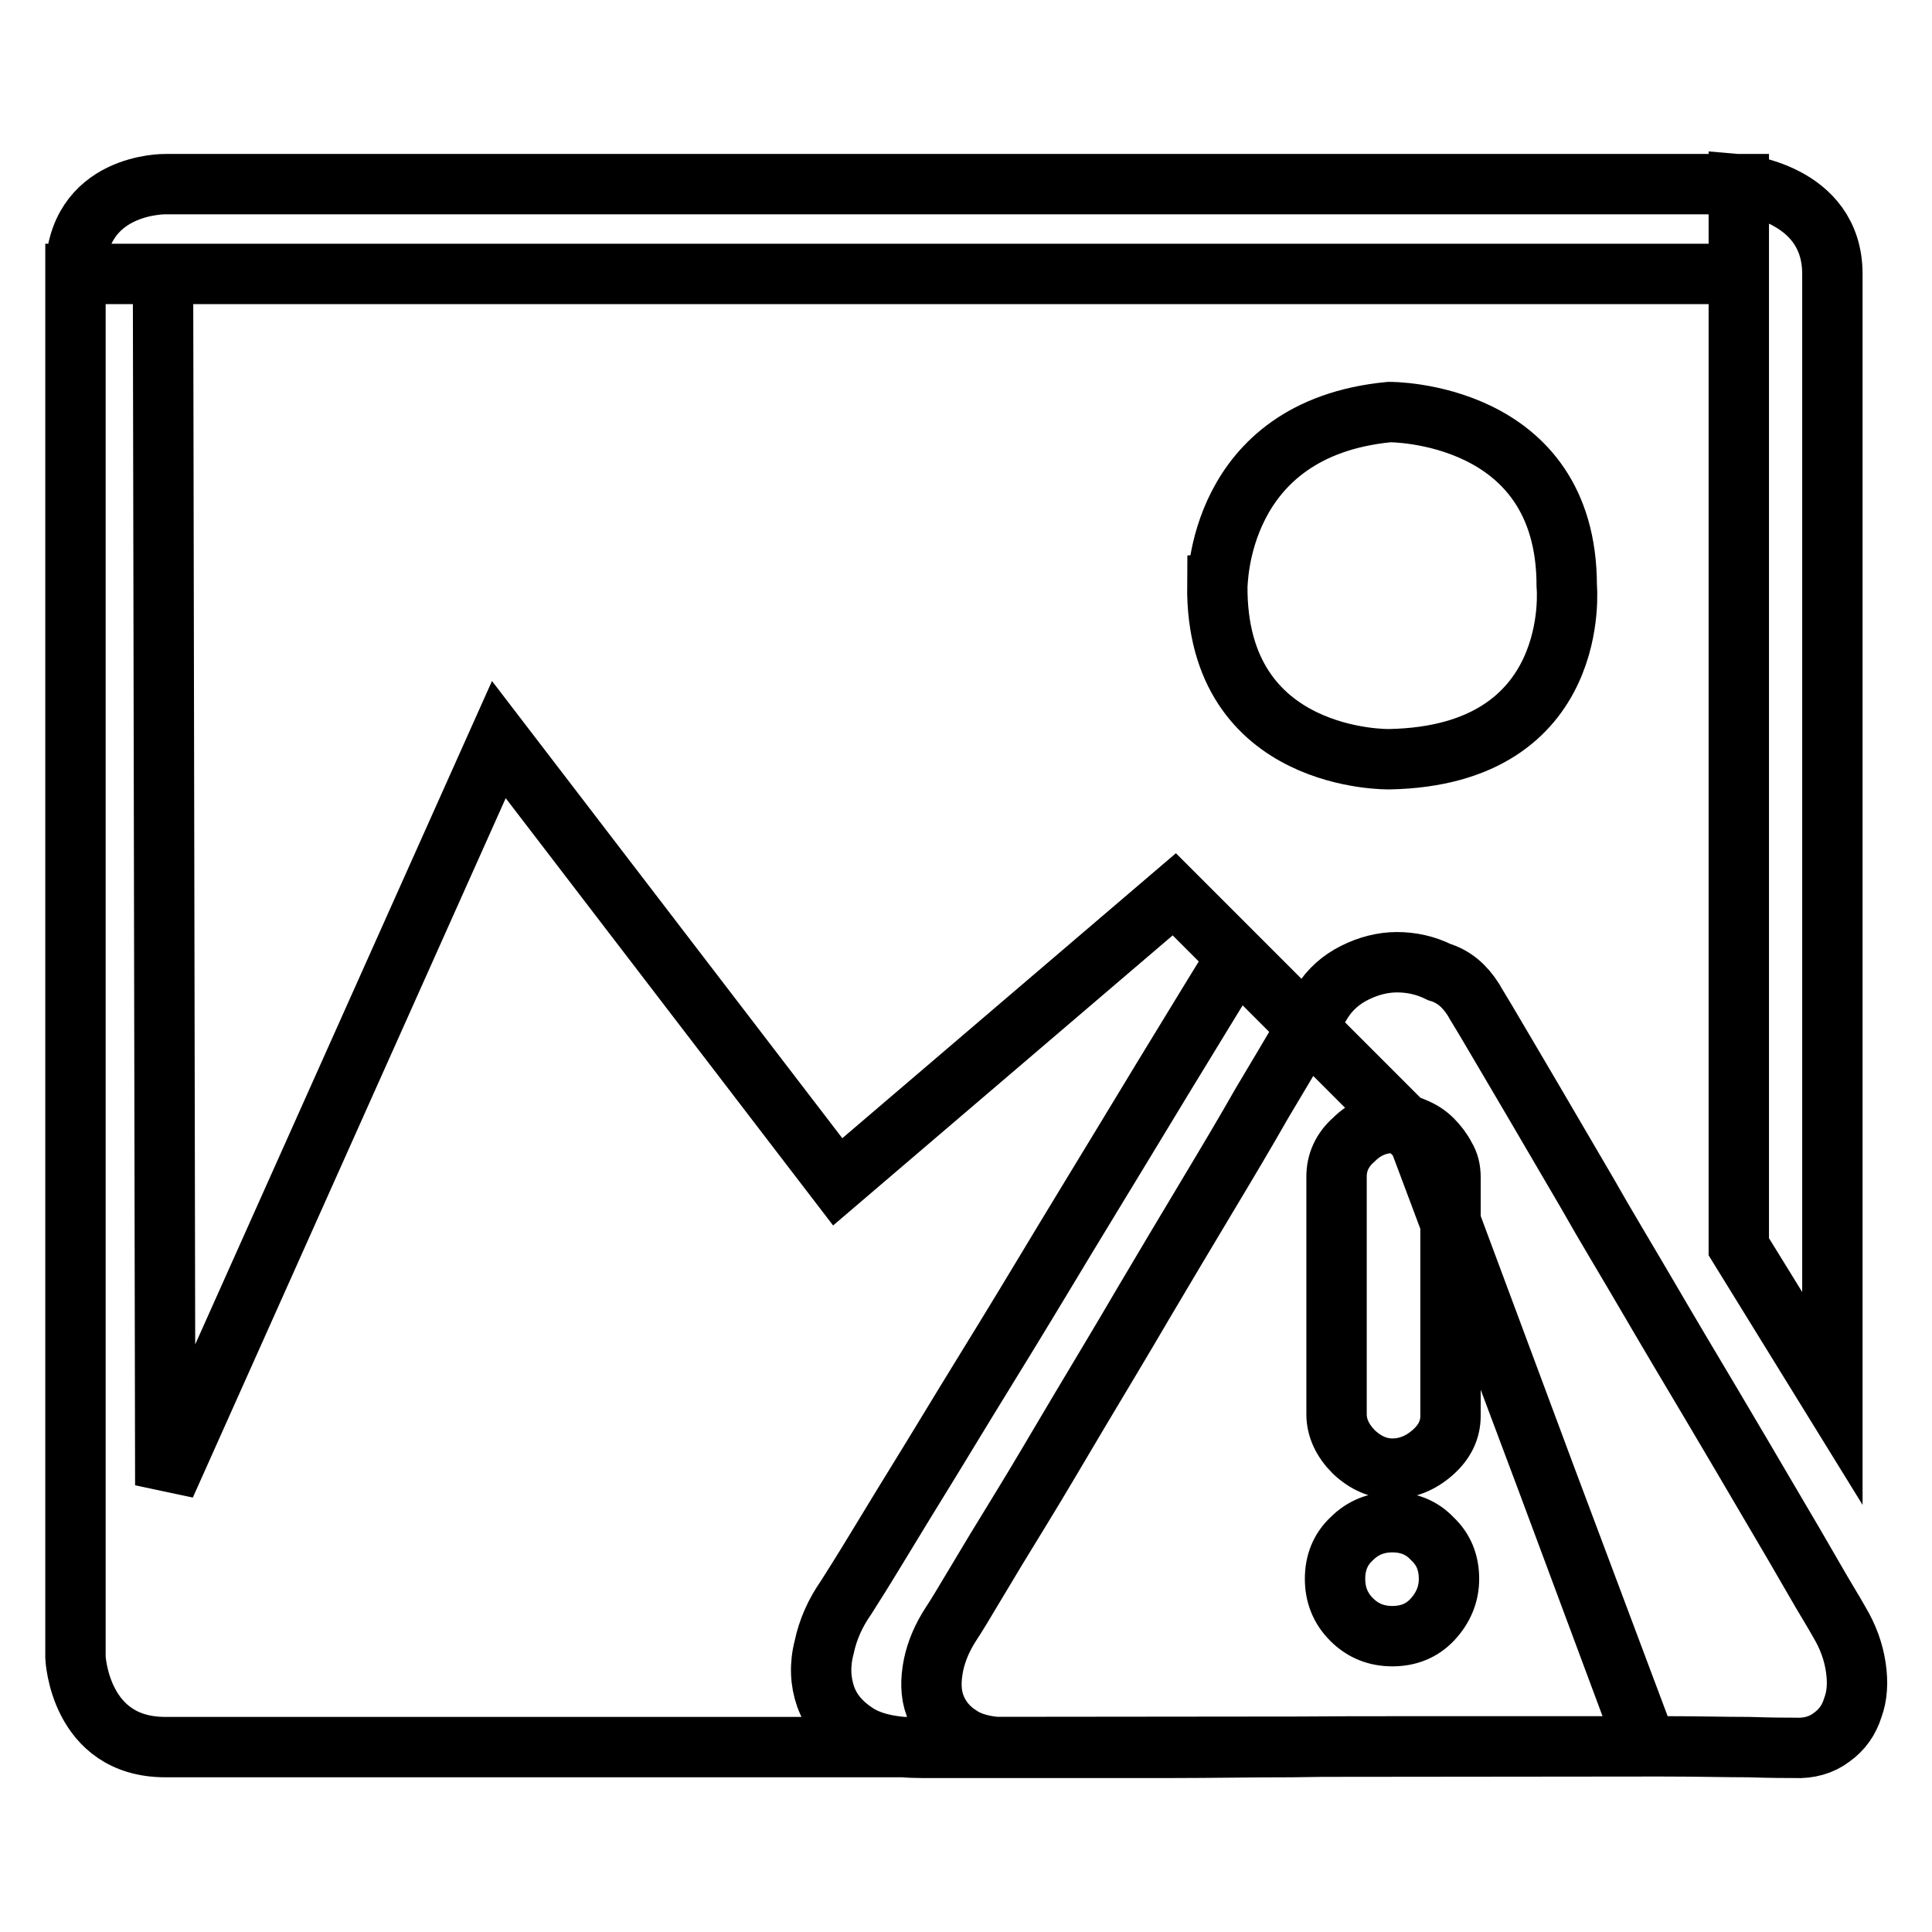 <?xml version="1.0" encoding="utf-8"?>
<!-- Svg Vector Icons : http://www.onlinewebfonts.com/icon -->
<!DOCTYPE svg PUBLIC "-//W3C//DTD SVG 1.1//EN" "http://www.w3.org/Graphics/SVG/1.1/DTD/svg11.dtd">
<svg version="1.1" xmlns="http://www.w3.org/2000/svg" xmlns:xlink="http://www.w3.org/1999/xlink" x="0px" y="0px" viewBox="0 0 256 256" enable-background="new 0 0 256 256" xml:space="preserve">
<g> <path stroke-width="8" fill-opacity="0" stroke="#000000"  d="M184.1,54.6c0,0,23.5-0.2,23.5,23c0,0,2.2,22.5-23.5,23c0,0-23,0.5-22.8-23 C161.4,77.6,161.1,56.8,184.1,54.6L184.1,54.6z M230.4,24.4c0,0,12.4,1,12.4,11.9v149l-12.4-20.1V24.4L230.4,24.4z M10,219.6 c0,0,0.5,11.9,11.9,11.9h98.8l97.5-0.1l-30.2-80.5l-32.4-32.4l-44.6,38.1L66.1,98l-44.2,98.8L21.6,36.3H10V219.6L10,219.6z  M230.4,24.4H21.9c0,0-11.9-0.2-11.9,11.9h220.4V24.4L230.4,24.4z M218.1,231.4h-28.8c-7.2,0-14.3,0-21.3,0.1 c-7.1,0-13.6,0.1-19.7,0.1h-16h-10.1c-3.8,0-6.7-0.6-8.7-1.9c-2-1.3-3.4-2.9-4.1-4.9c-0.7-2-0.8-4.2-0.2-6.5 c0.5-2.4,1.5-4.6,2.9-6.6c0.7-1.1,2.1-3.3,4.1-6.6c2-3.3,4.5-7.4,7.4-12.1c2.9-4.8,6.1-10,9.6-15.7c3.5-5.7,7-11.6,10.6-17.5 c3.6-5.9,7.1-11.7,10.5-17.3c3.4-5.6,9.6-15.7,9.6-15.7l24.3,24.3L218.1,231.4z M195.2,132.4c0.2,0.4,1.1,1.8,2.5,4.2 c1.4,2.4,3.2,5.4,5.3,9s4.5,7.7,7.2,12.3c2.6,4.6,5.4,9.2,8.2,14c2.8,4.8,5.6,9.5,8.4,14.2c2.8,4.7,5.3,9,7.6,12.9 c2.3,3.9,4.3,7.3,5.9,10.1c1.6,2.8,2.8,4.7,3.4,5.8c1.2,2,1.9,4,2.2,6c0.3,2,0.2,3.8-0.4,5.4c-0.5,1.6-1.4,2.9-2.8,3.9 c-1.3,1-3,1.5-4.9,1.4c-1,0-3,0-6.1-0.1c-3.1,0-6.9-0.1-11.3-0.1h-15h-17c-5.8,0-11.5,0-17.2,0.1c-5.7,0-11,0.1-15.9,0.1h-12.9 h-8.2c-3,0-5.4-0.5-7-1.6c-1.6-1-2.7-2.4-3.3-4s-0.6-3.4-0.2-5.4c0.4-1.9,1.2-3.7,2.3-5.4c0.6-0.9,1.7-2.7,3.3-5.4 c1.6-2.7,3.6-6,6-9.9s4.9-8.2,7.7-12.9c2.8-4.7,5.7-9.5,8.5-14.3c2.9-4.9,5.7-9.6,8.4-14.1s5.2-8.7,7.3-12.4c2.2-3.7,4-6.7,5.4-9.1 l2.5-4.2c1.1-1.8,2.6-3.1,4.4-4c1.8-0.9,3.7-1.4,5.6-1.4c1.9,0,3.8,0.4,5.6,1.3C192.7,129.4,194.1,130.7,195.2,132.4L195.2,132.4z  M192.2,156c0-1-0.2-1.9-0.7-2.7c-0.4-0.8-1-1.6-1.7-2.3c-0.7-0.7-1.5-1.2-2.5-1.6c-0.9-0.4-1.9-0.6-2.8-0.6 c-1.8,0-3.6,0.7-5.1,2.2c-1.6,1.4-2.3,3.1-2.3,4.9v31.5c0,1.8,0.8,3.5,2.3,5c1.6,1.5,3.3,2.2,5.1,2.2c1.9,0,3.7-0.7,5.3-2.1 c1.6-1.4,2.4-3,2.4-4.9L192.2,156L192.2,156z M184.5,201.7c-2.1,0-3.9,0.7-5.4,2.2c-1.5,1.4-2.2,3.2-2.2,5.3c0,2.1,0.7,3.9,2.2,5.4 c1.5,1.5,3.3,2.2,5.4,2.2c2.1,0,3.9-0.7,5.3-2.2c1.4-1.5,2.2-3.3,2.2-5.4c0-2.1-0.7-3.9-2.2-5.3 C188.4,202.4,186.6,201.7,184.5,201.7L184.5,201.7z"/></g>
</svg>